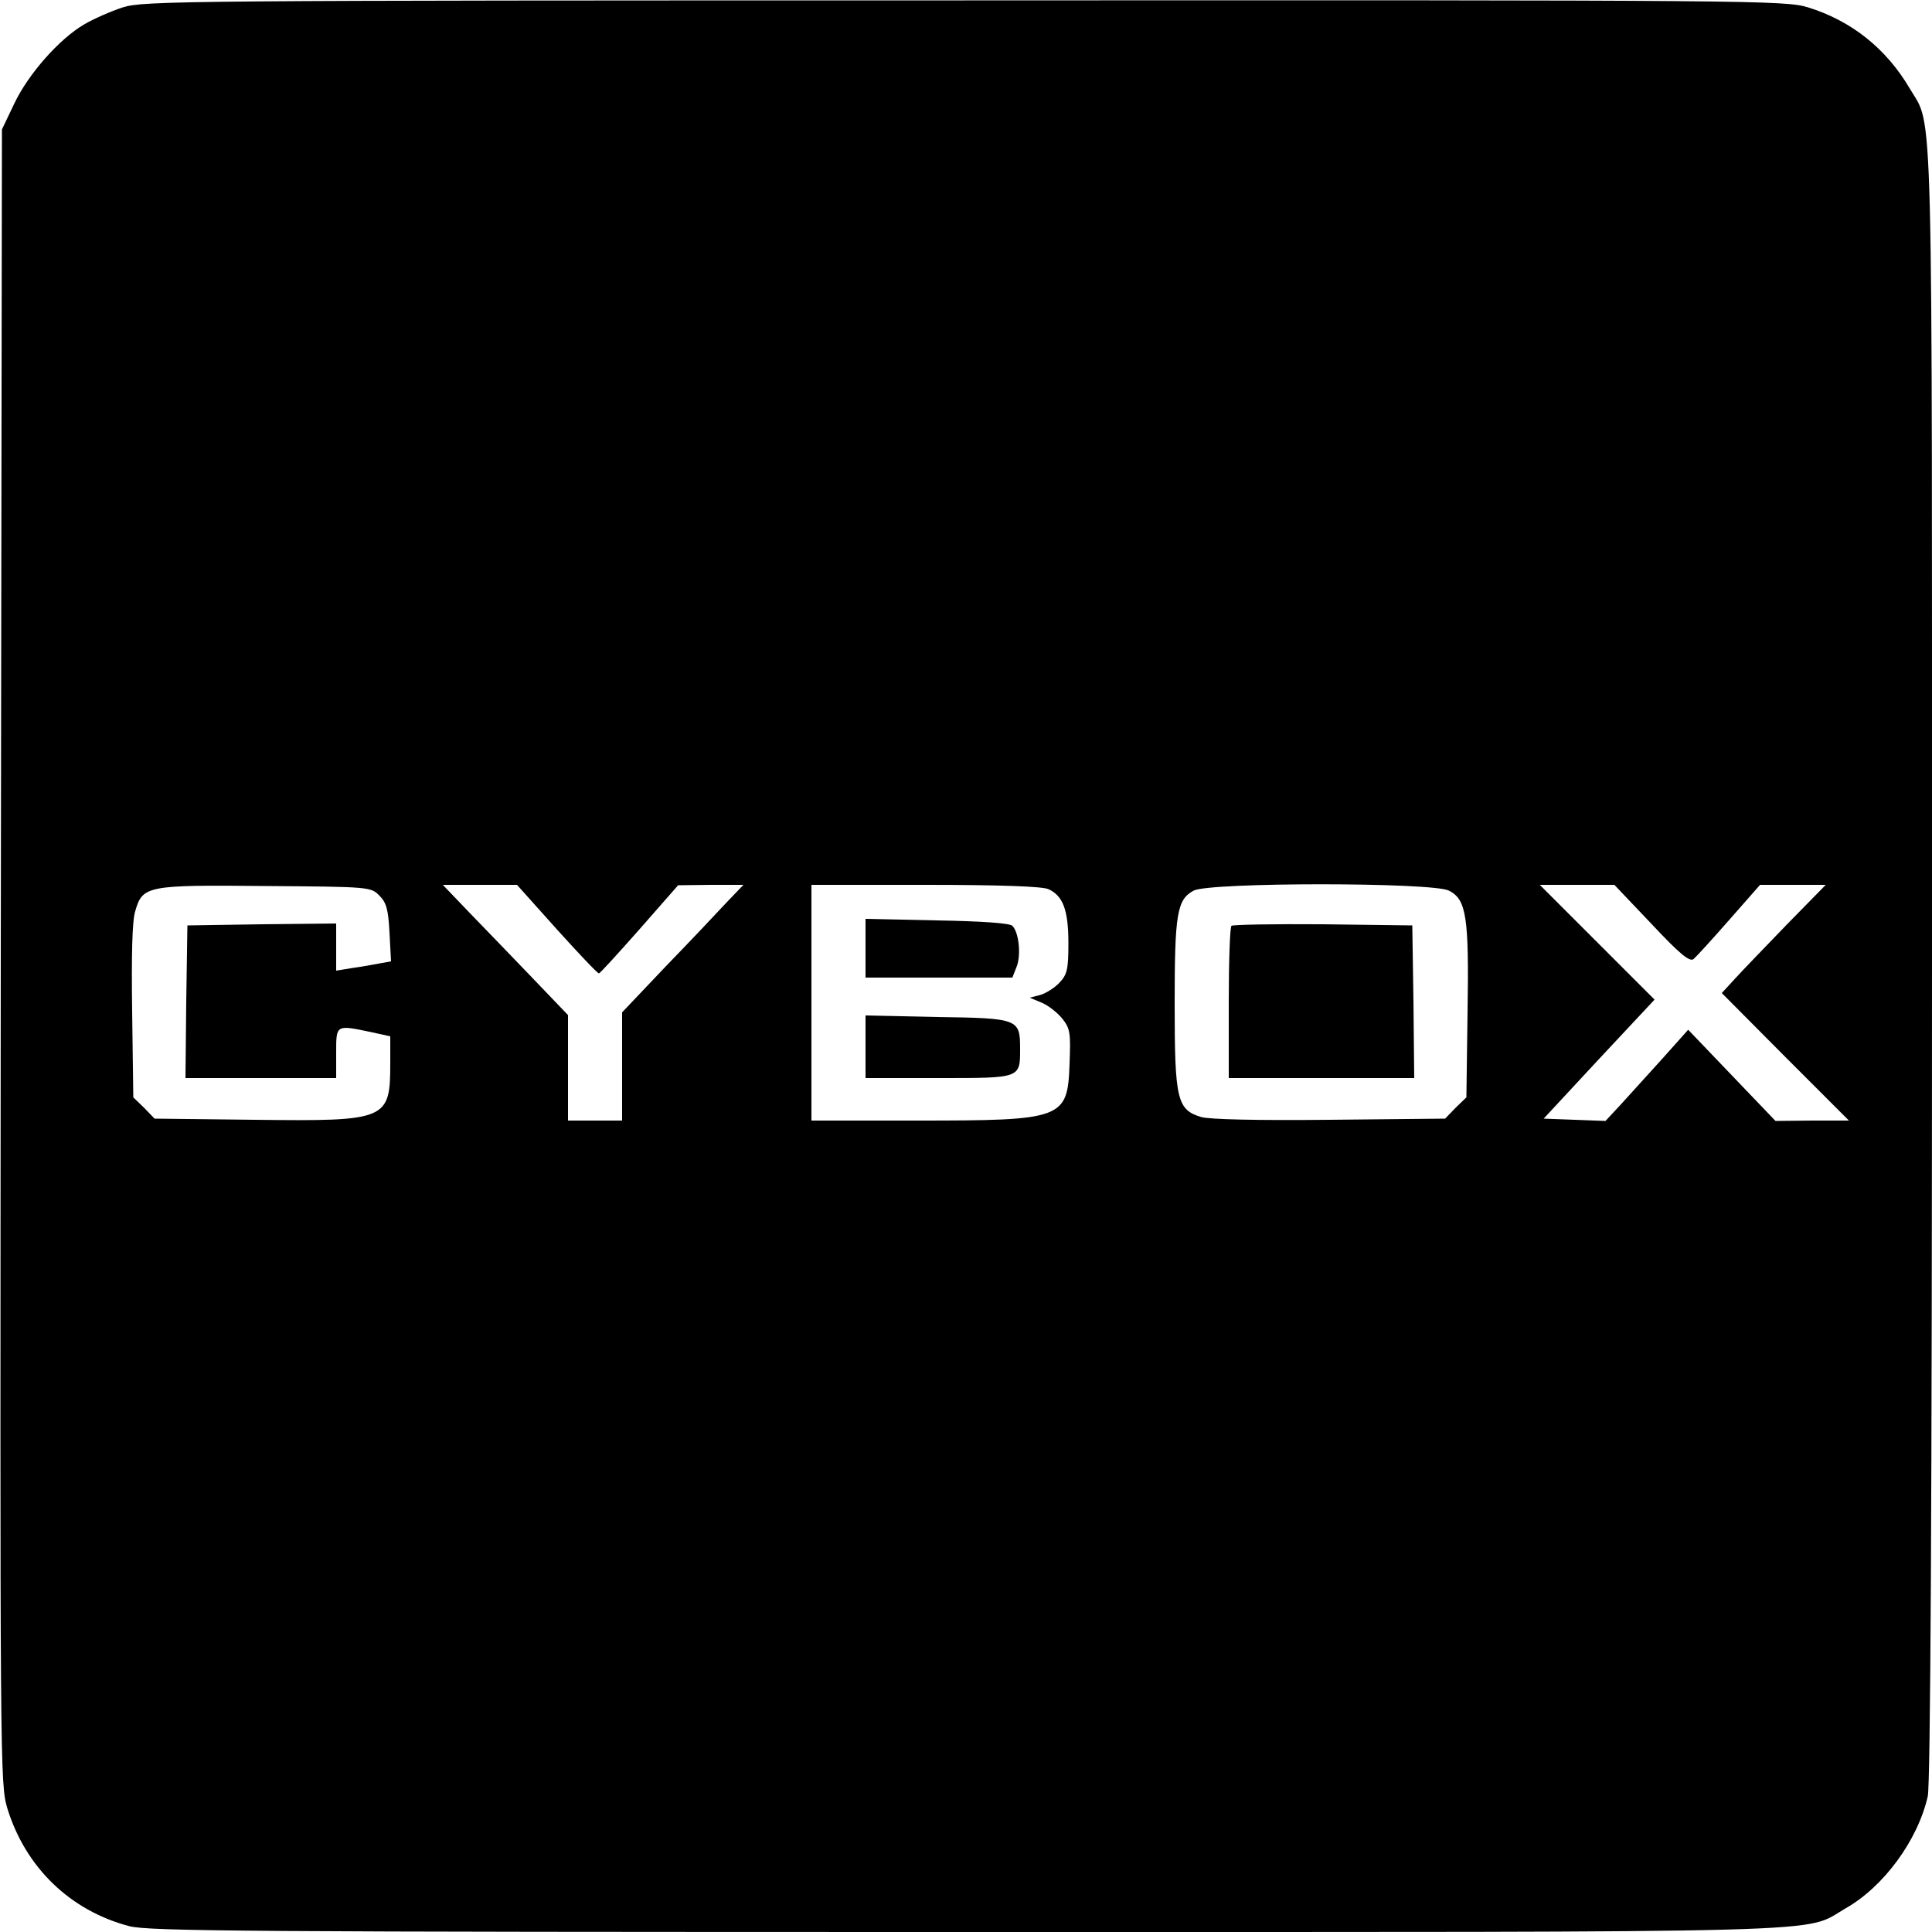 <?xml version="1.0" standalone="no"?>
<!DOCTYPE svg PUBLIC "-//W3C//DTD SVG 20010904//EN"
 "http://www.w3.org/TR/2001/REC-SVG-20010904/DTD/svg10.dtd">
<svg version="1.0" xmlns="http://www.w3.org/2000/svg"
 width="500pt" height="500pt" viewBox="0 0 500 500"
 preserveAspectRatio="xMidYMid meet">
<g transform="translate(0,500) scale(0.1,-0.1)"
fill="#000000" stroke="none">
<path d="M318 4981 c-31 -10 -76 -30 -100 -44 -65 -38 -145 -129 -181 -205
l-32 -67 -3 -2140 c-2 -2106 -2 -2141 17 -2205 47 -153 163 -265 316 -305 52
-13 305 -15 2165 -15 2317 0 2163 -4 2276 61 99 56 187 176 213 290 7 29 11
766 11 2149 0 2305 4 2166 -57 2270 -61 104 -151 176 -264 211 -59 18 -132 19
-2182 18 -2025 0 -2125 -1 -2179 -18z m664 -2299 c18 -18 23 -36 26 -96 l4
-74 -28 -5 c-16 -3 -48 -9 -71 -12 l-43 -7 0 61 0 61 -192 -2 -193 -3 -3 -197
-2 -198 195 0 195 0 0 65 c0 74 -1 73 90 54 l50 -11 0 -68 c0 -149 -7 -152
-351 -148 l-259 3 -27 28 -28 27 -3 223 c-2 144 0 235 8 259 19 66 30 68 337
65 268 -2 273 -2 295 -25z m459 -87 c57 -63 106 -115 109 -114 3 0 50 52 105
114 l100 114 85 1 84 0 -45 -47 c-25 -27 -95 -101 -157 -165 l-112 -118 0
-140 0 -140 -70 0 -70 0 0 136 0 137 -92 96 c-51 53 -124 129 -163 169 l-69
72 96 0 96 0 103 -115z m1272 104 c38 -17 52 -54 52 -140 0 -67 -3 -81 -23
-102 -13 -14 -36 -28 -50 -32 l-27 -7 31 -13 c17 -7 41 -26 53 -41 21 -26 22
-38 19 -117 -5 -143 -16 -147 -395 -147 l-273 0 0 305 0 305 295 0 c194 0 302
-4 318 -11z m1037 -4 c45 -23 52 -67 48 -316 l-3 -219 -28 -27 -27 -28 -298
-3 c-191 -2 -310 1 -333 7 -63 19 -69 45 -69 294 0 232 6 269 49 292 40 22
619 22 661 0z m524 -86 c74 -79 99 -99 109 -91 7 6 49 52 92 101 l80 91 85 0
85 0 -100 -102 c-55 -57 -116 -120 -135 -141 l-34 -37 164 -165 165 -165 -95
0 -95 -1 -113 118 -113 118 -67 -75 c-37 -41 -85 -94 -107 -118 l-40 -43 -80
3 -80 3 143 154 144 154 -148 148 -149 149 97 0 96 0 96 -101z"/>
<path d="M2240 2546 l0 -76 190 0 190 0 11 28 c12 30 6 89 -11 106 -7 7 -80
12 -195 14 l-185 4 0 -76z"/>
<path d="M2240 2291 l0 -81 190 0 c213 0 210 -1 210 77 0 76 -5 78 -214 81
l-186 4 0 -81z"/>
<path d="M3187 2604 c-4 -4 -7 -94 -7 -201 l0 -193 240 0 240 0 -2 198 -3 197
-231 3 c-127 1 -233 -1 -237 -4z"/>
</g>
</svg>
